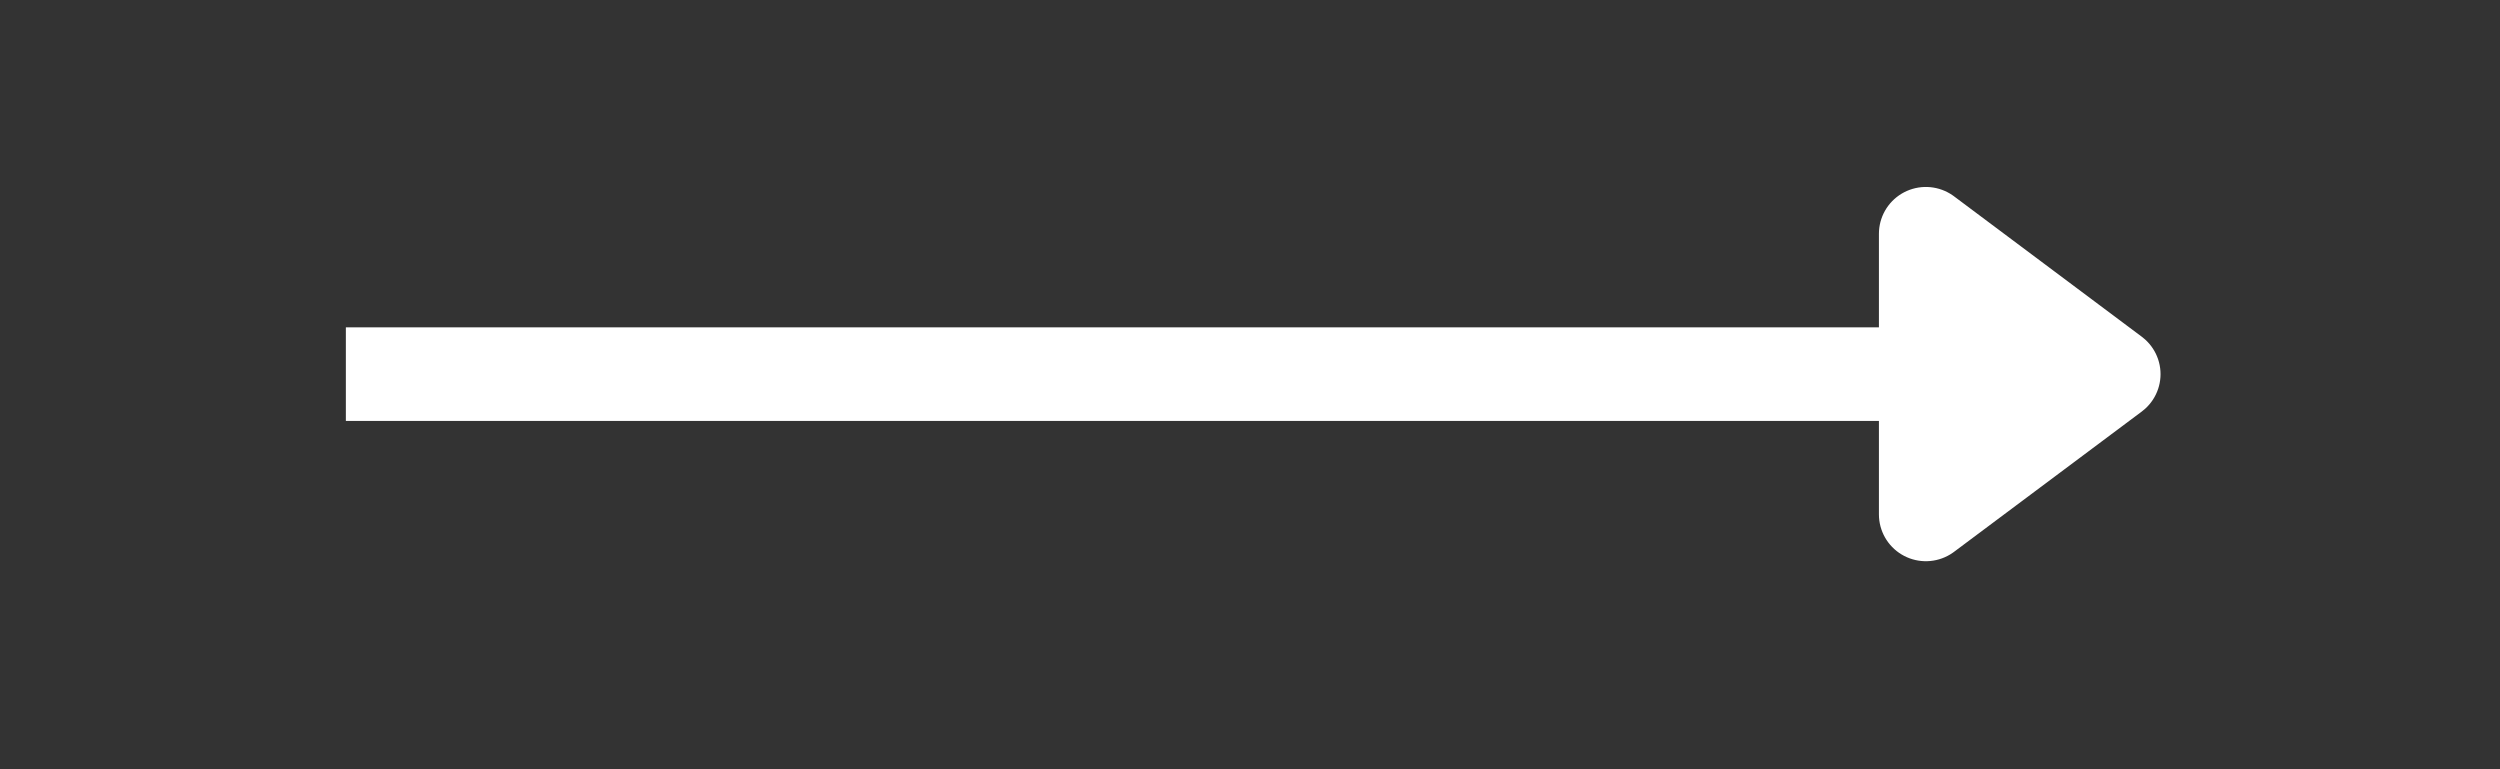 <?xml version="1.0" encoding="UTF-8"?> <svg xmlns="http://www.w3.org/2000/svg" xmlns:xlink="http://www.w3.org/1999/xlink" width="130" zoomAndPan="magnify" viewBox="0 0 97.5 30" height="40" preserveAspectRatio="xMidYMid meet" version="1.0"><rect x="0" y="0" width="97.5" height="30" fill="#333333" stroke="none"/><path stroke-linecap="butt" transform="matrix(0.732, 0, -0, 0.73, 13.49, 12.767)" fill="none" stroke-linejoin="miter" d="M -0.002 2.499 L 82.917 2.499 " stroke="#ffffff" stroke-width="5" stroke-opacity="1" stroke-miterlimit="4"></path><path stroke-linecap="round" transform="matrix(3.661, 0, -0, 3.648, 84.261, 14.591)" fill-opacity="1" fill="#ffffff" fill-rule="nonzero" stroke-linejoin="round" d="M -2.5 -1.501 L -0.5 -0 L -2.5 1.5 Z M -2.5 -1.501 " stroke="#ffffff" stroke-width="1" stroke-opacity="1" stroke-miterlimit="4"></path></svg> 